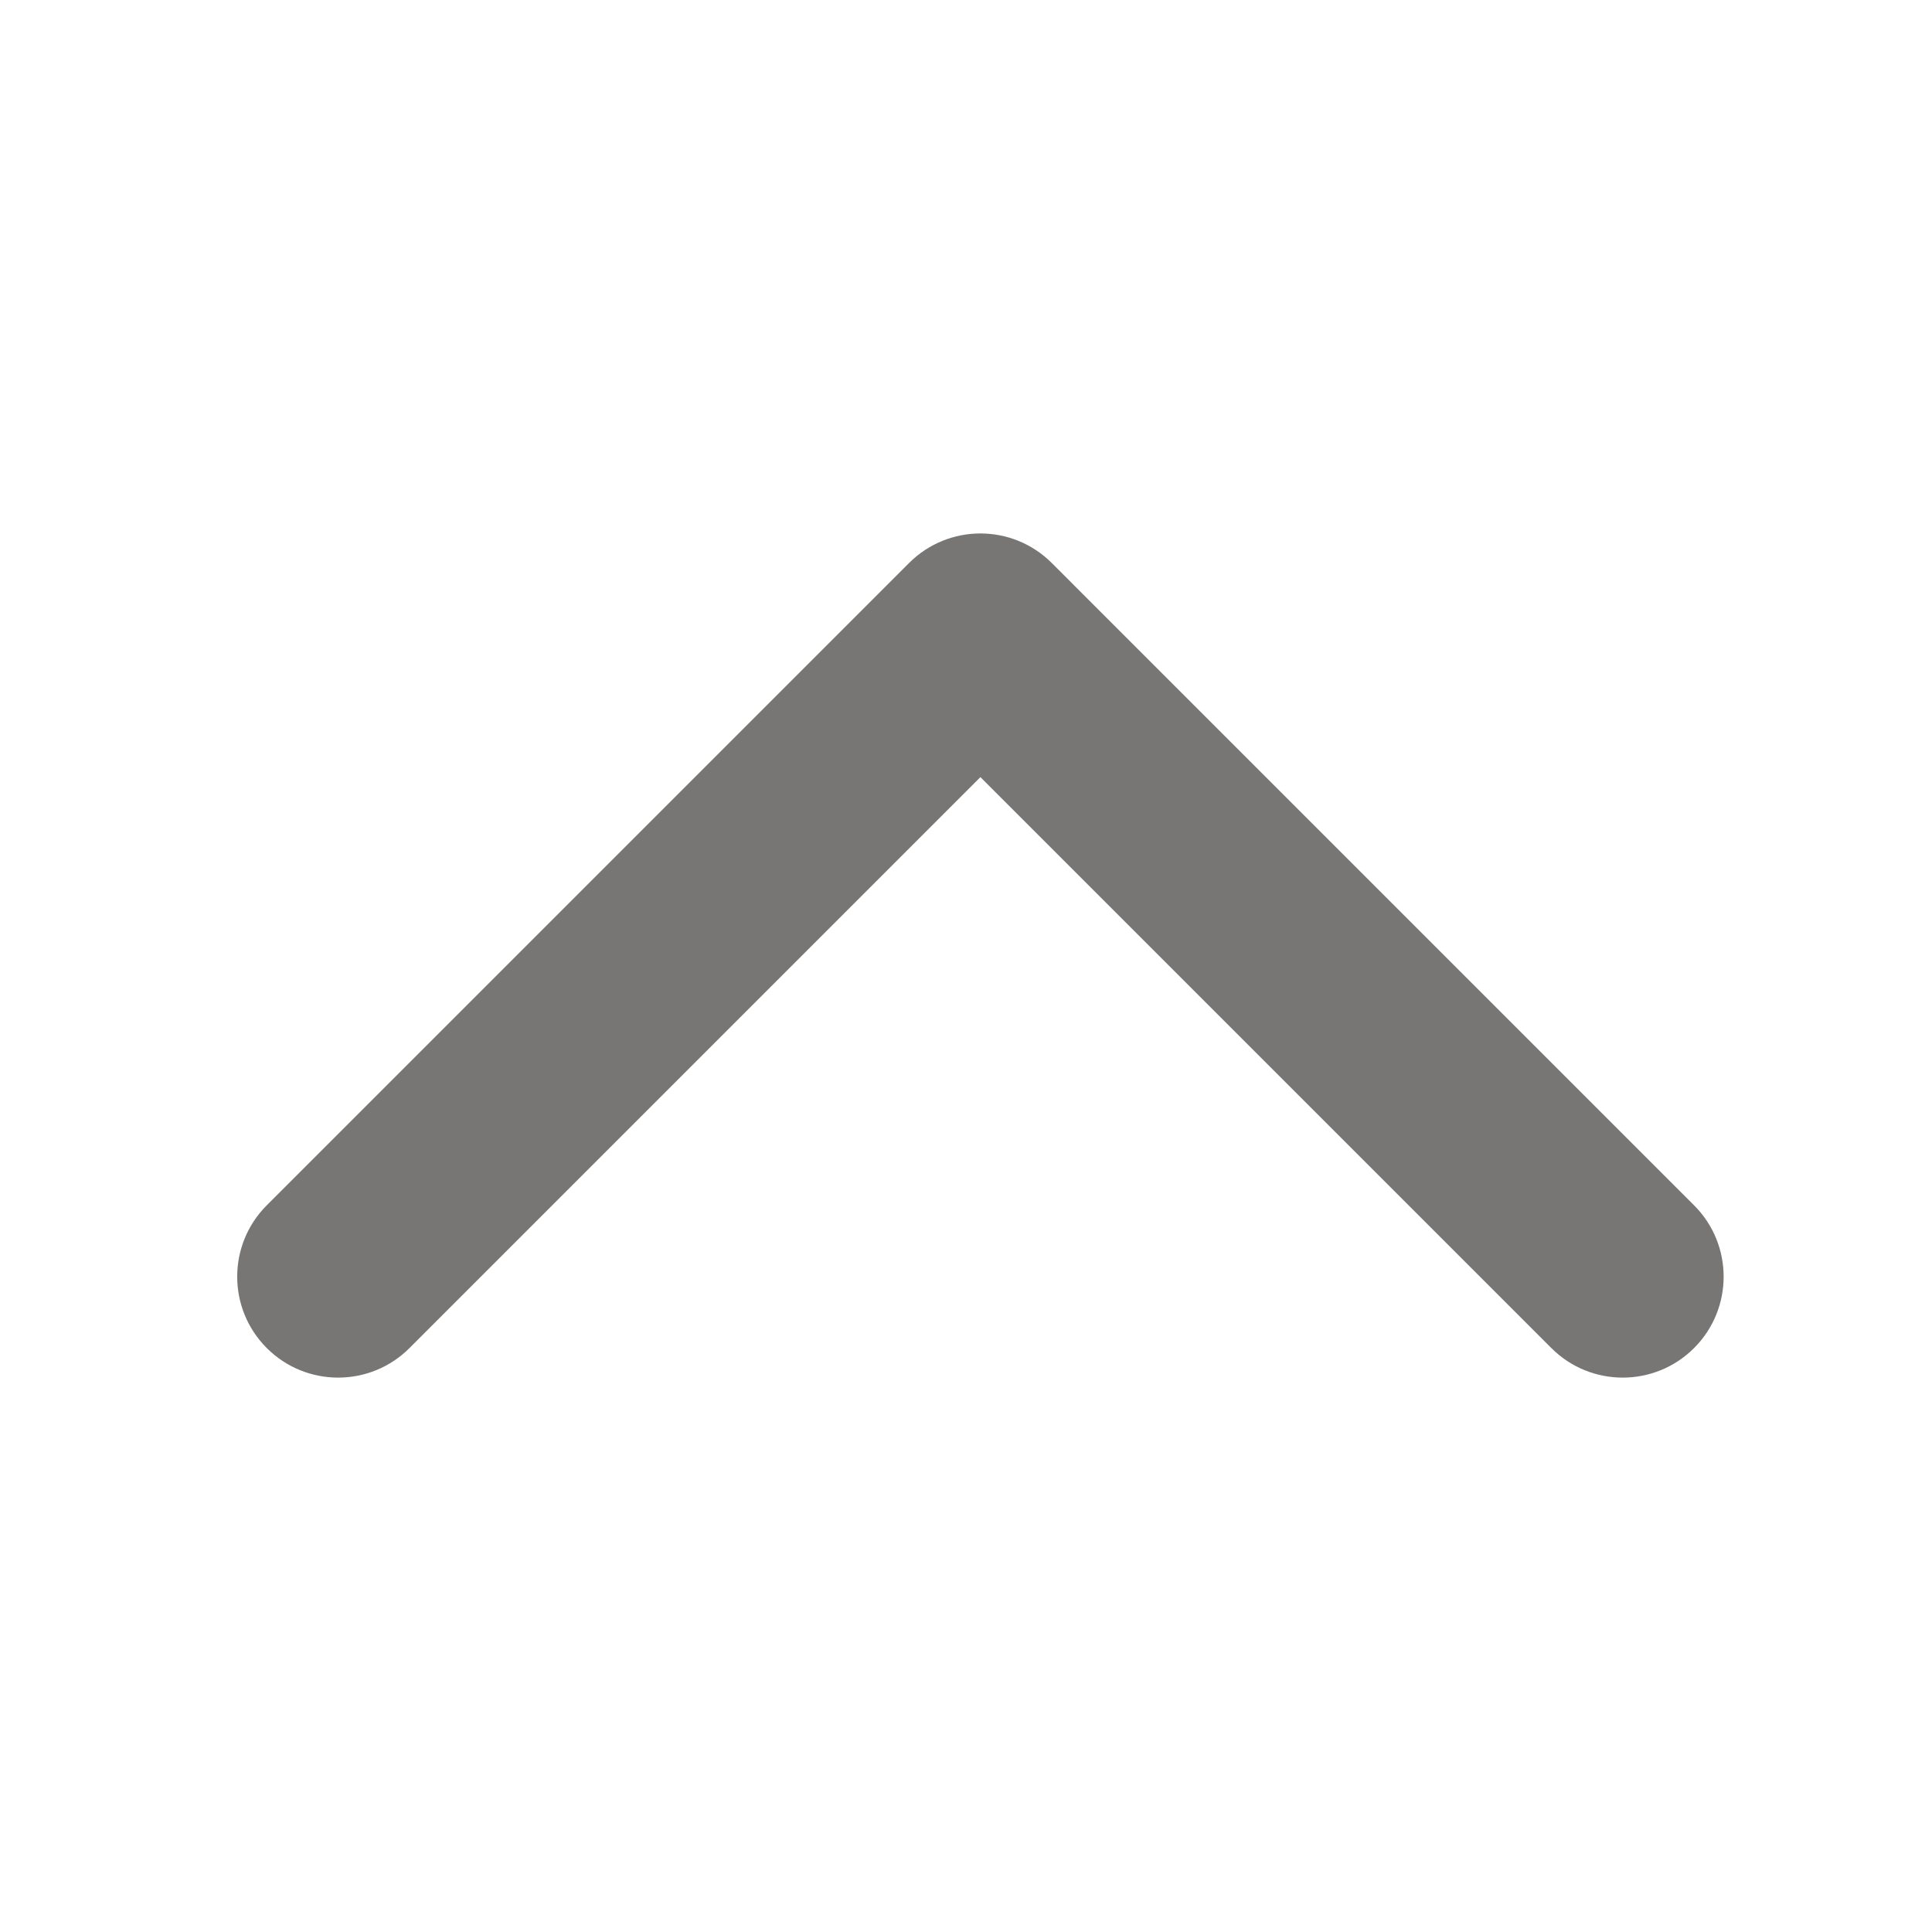 <svg width="67" height="67" viewBox="0 0 67 67" fill="none" xmlns="http://www.w3.org/2000/svg">
<path d="M36.475 19.525C35.108 18.158 32.892 18.158 31.525 19.525L9.251 41.799C7.884 43.166 7.884 45.382 9.251 46.749C10.618 48.116 12.834 48.116 14.201 46.749L34 26.95L53.799 46.749C55.166 48.116 57.382 48.116 58.749 46.749C60.116 45.382 60.116 43.166 58.749 41.799L36.475 19.525ZM37.5 23L37.5 22L30.5 22L30.5 23L37.5 23Z" fill="#787575c9"/>
</svg>
